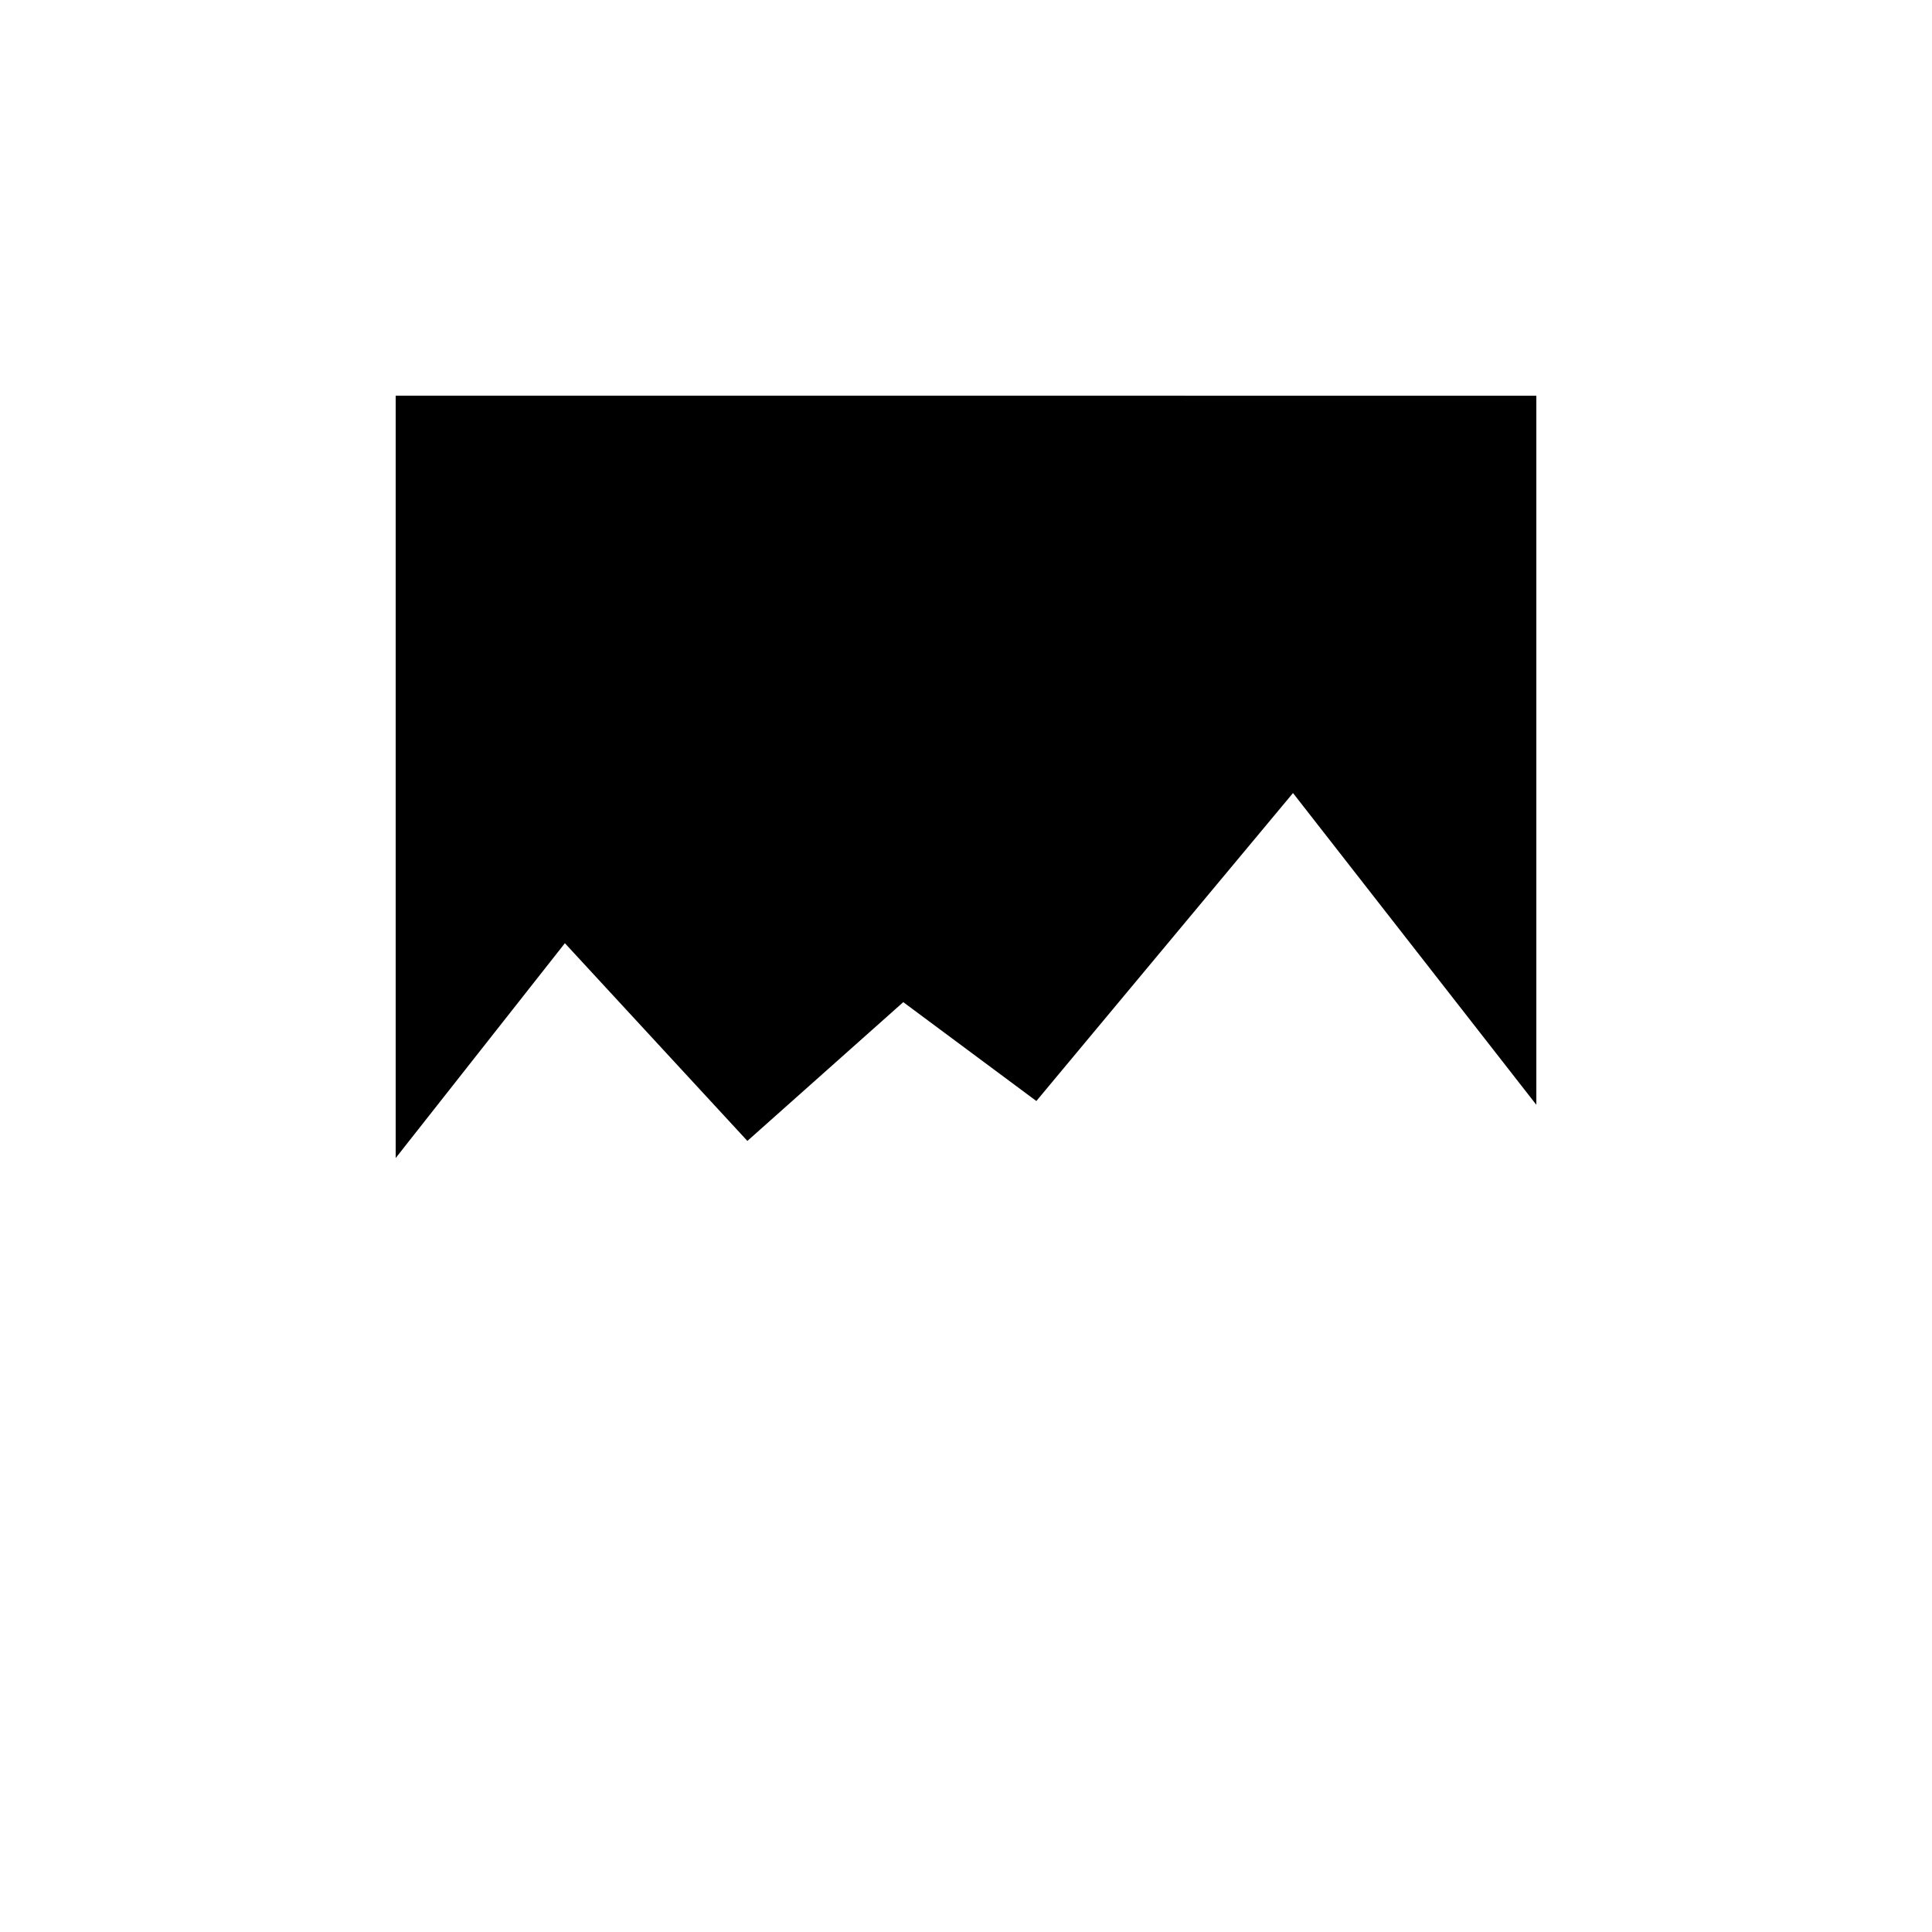 <?xml version="1.0" encoding="UTF-8"?>
<!-- Uploaded to: SVG Repo, www.svgrepo.com, Generator: SVG Repo Mixer Tools -->
<svg fill="#000000" width="800px" height="800px" version="1.1" viewBox="144 144 512 512" xmlns="http://www.w3.org/2000/svg">
 <path d="m248.86 248.86v202.03l44.84-56.93 48.363 52.395 41.312-36.777 35.27 26.199 68.012-81.617 64.488 82.625v-187.92z"/>
</svg>